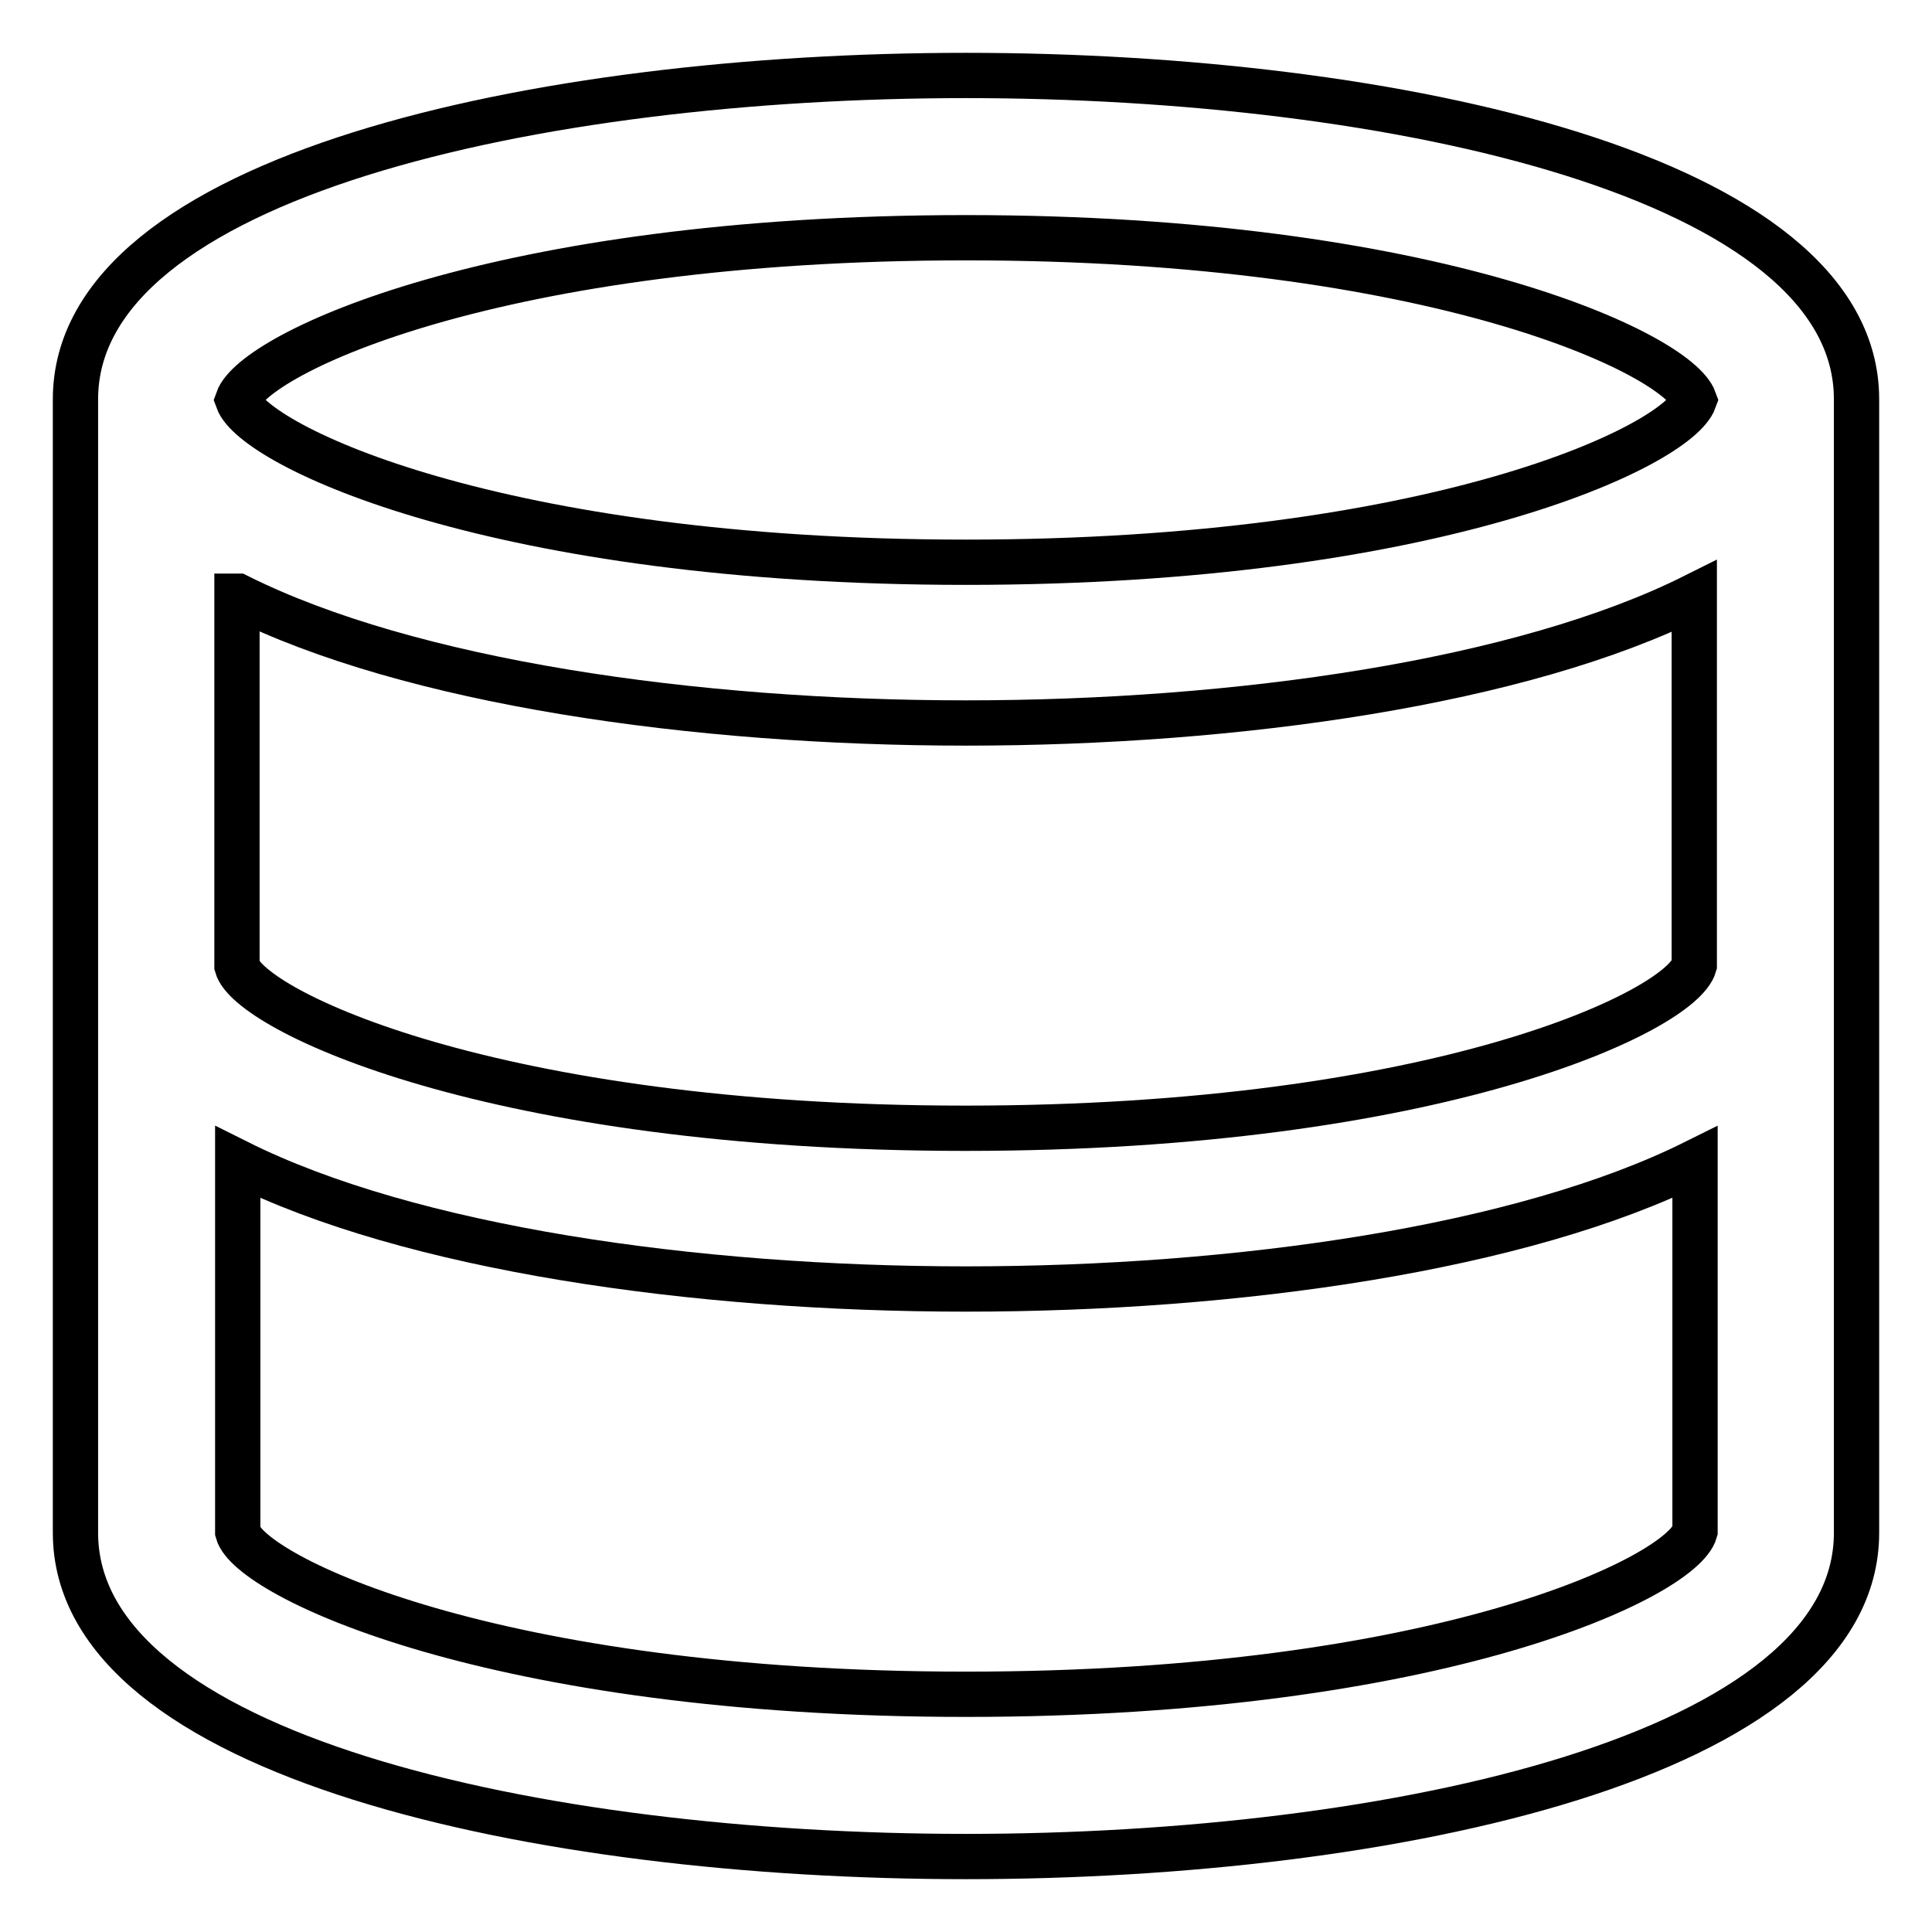 <?xml version="1.0" encoding="utf-8"?>
<!-- Svg Vector Icons : http://www.onlinewebfonts.com/icon -->
<!DOCTYPE svg PUBLIC "-//W3C//DTD SVG 1.1//EN" "http://www.w3.org/Graphics/SVG/1.1/DTD/svg11.dtd">
<svg version="1.1" xmlns="http://www.w3.org/2000/svg" xmlns:xlink="http://www.w3.org/1999/xlink" x="0px" y="0px" viewBox="0 0 256 256" enable-background="new 0 0 256 256" xml:space="preserve">
<g> <path stroke-width="6" fill-opacity="0" stroke="#000000"  d="M128,10C71.2,10,10,23.4,10,52.9v150.2c0,29.5,61.2,42.9,118,42.9s118-13.4,118-42.9V52.9 C246,23.4,184.8,10,128,10z M128,31.5c62.2,0,94.3,15.4,96.5,21.5c-2.2,6.1-34.3,21.5-96.5,21.5c-62.2,0-94.3-15.4-96.5-21.5 C33.7,46.8,65.8,31.5,128,31.5z M31.5,79C54.3,90.4,92,95.8,128,95.8c36,0,73.7-5.4,96.5-16.8l0,48.9c-1.7,6-33.9,21.6-96.6,21.6 c-62.8,0-94.9-15.7-96.5-21.5V79z M128,224.5c-62.8,0-94.9-15.7-96.5-21.5v-49c22.8,11.4,60.5,16.8,96.5,16.8 c36,0,73.7-5.4,96.6-16.8l0,48.9C222.9,208.9,190.8,224.5,128,224.5z"/></g>
</svg>